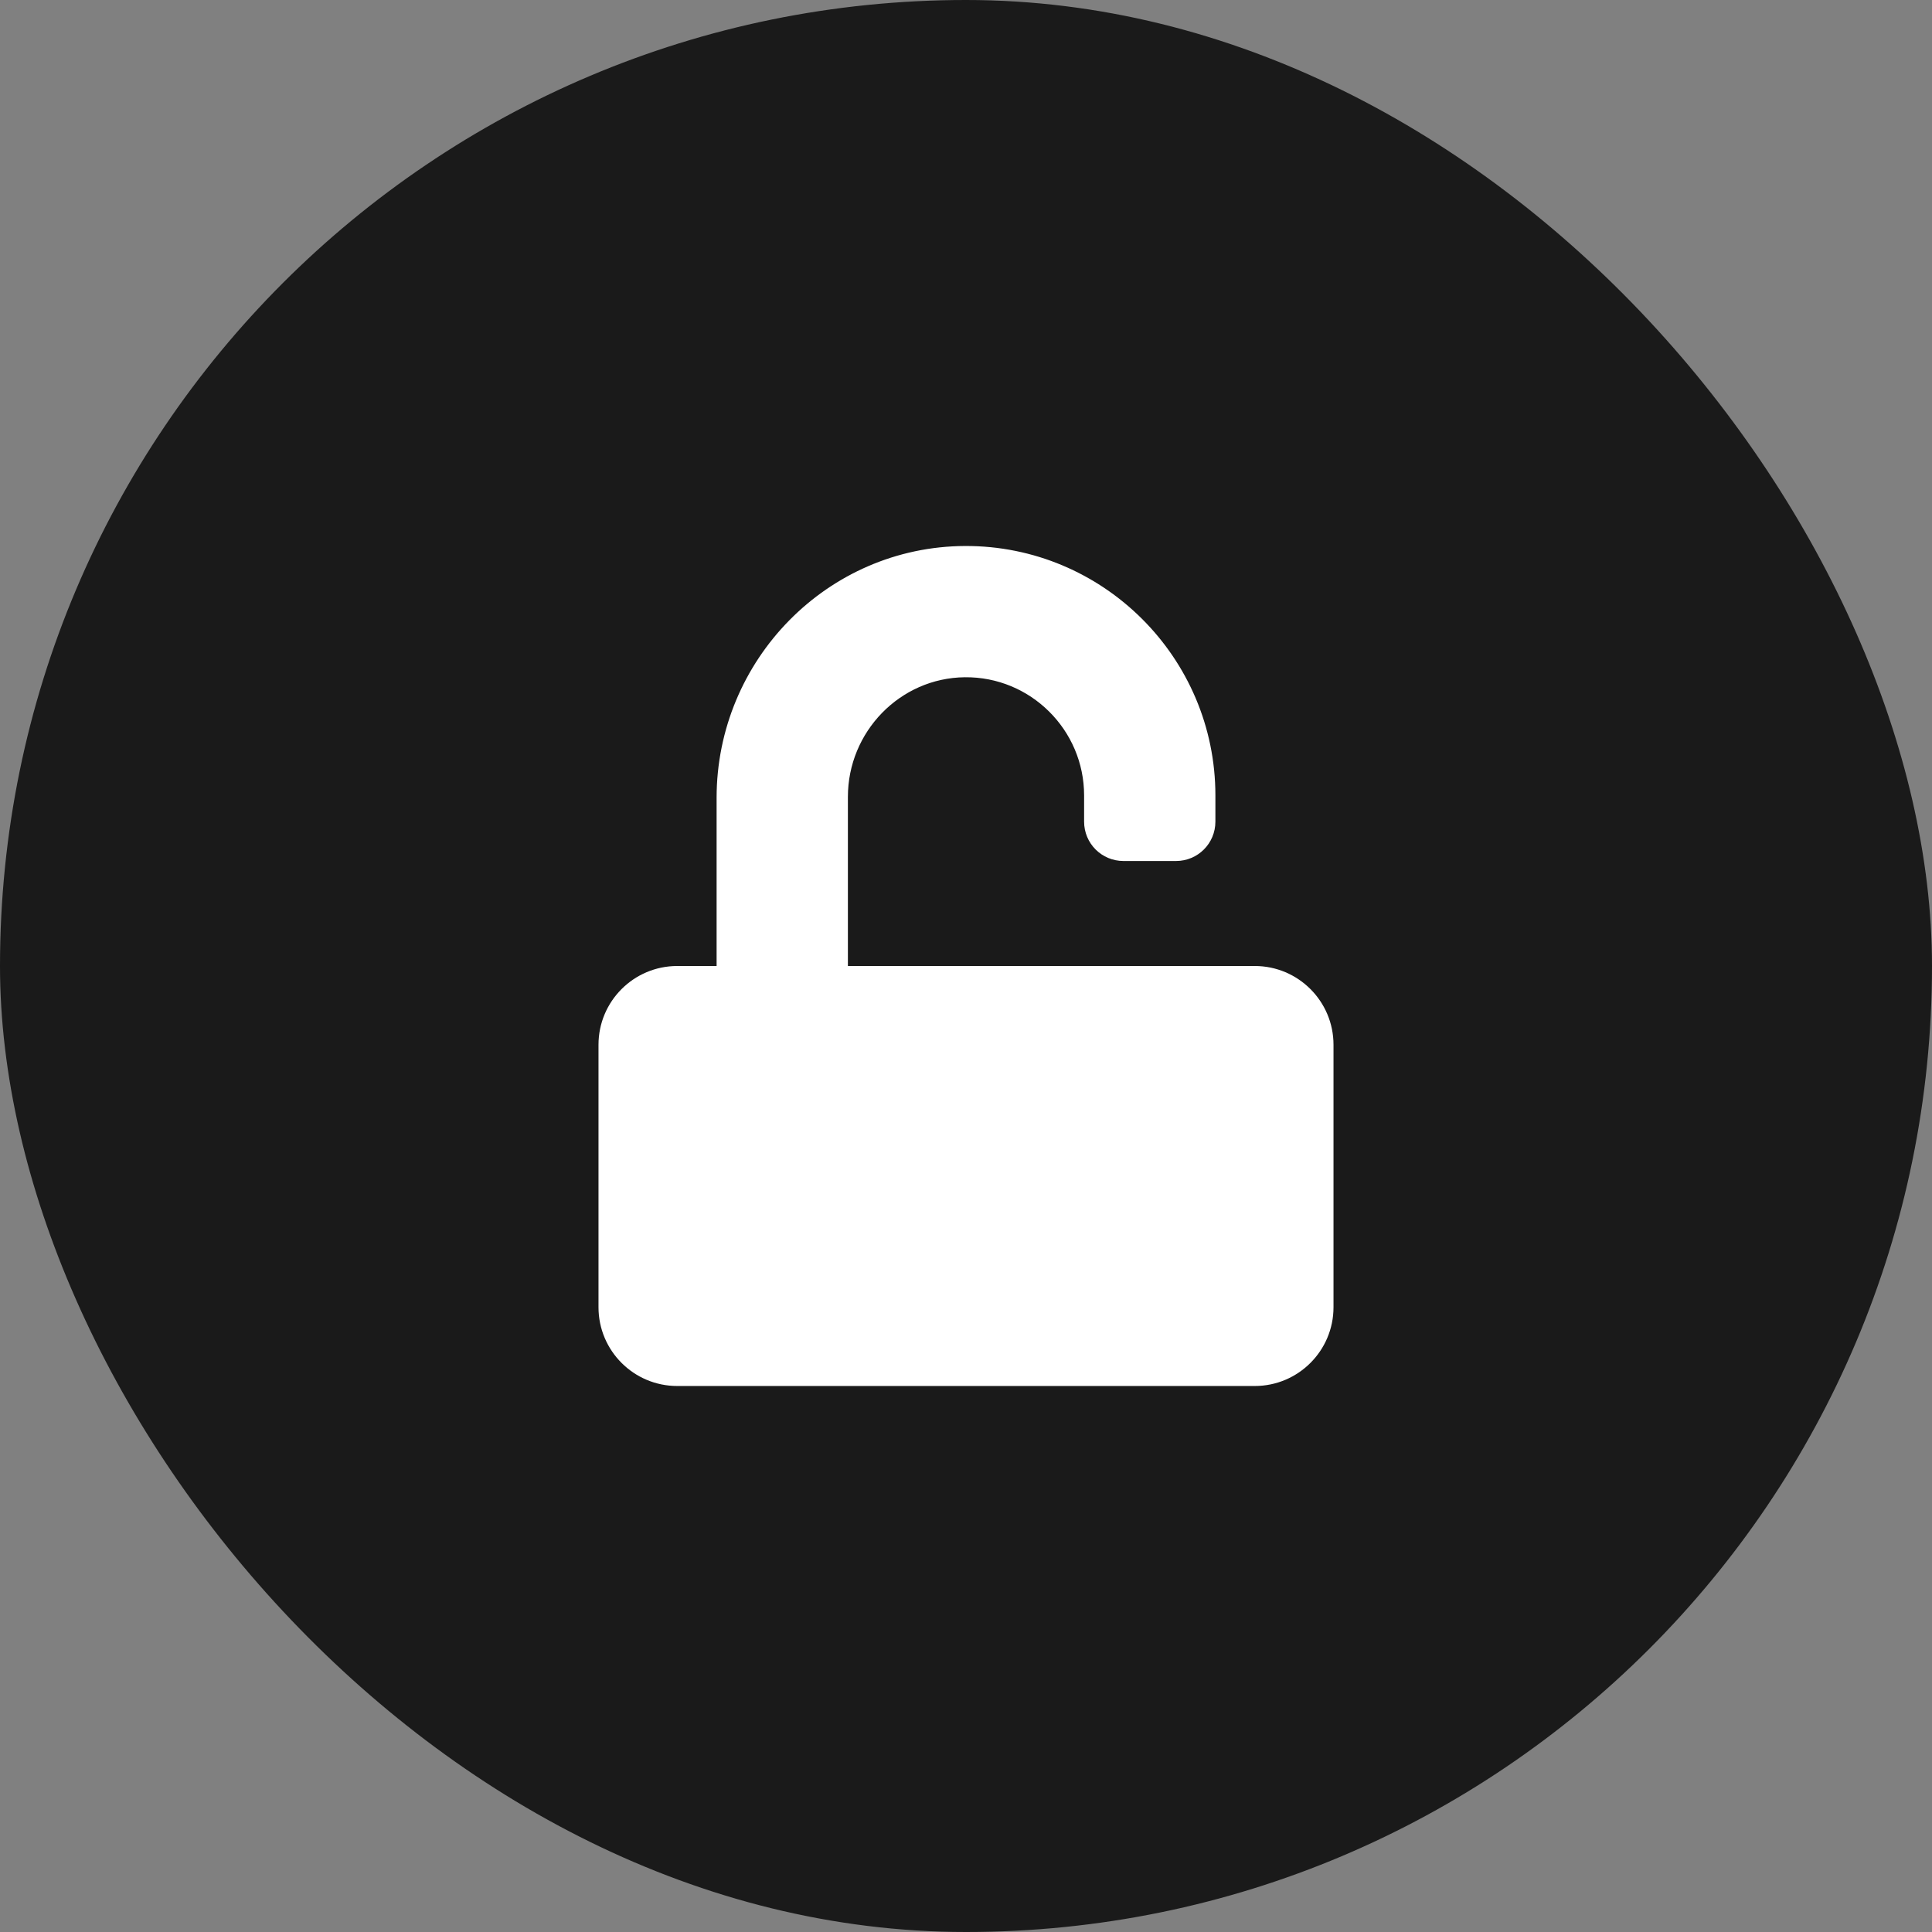 <svg width="46" height="46" viewBox="0 0 46 46" fill="none" xmlns="http://www.w3.org/2000/svg">
<rect x="0" y="0" width="46" height="46" fill="#808080" stroke="none"/>
<rect width="46" height="46" rx="23" fill="#1A1A1A"/>
<path d="M29.875 23H20.188V18.973C20.188 17.426 21.426 16.141 22.973 16.125C24.535 16.109 25.812 17.379 25.812 18.938V19.562C25.812 20.082 26.23 20.5 26.75 20.5H28C28.52 20.5 28.938 20.082 28.938 19.562V18.938C28.938 15.656 26.262 12.988 22.98 13C19.699 13.012 17.062 15.715 17.062 18.996V23H16.125C15.09 23 14.25 23.84 14.25 24.875V31.125C14.25 32.16 15.09 33 16.125 33H29.875C30.91 33 31.75 32.16 31.75 31.125V24.875C31.75 23.84 30.91 23 29.875 23Z" fill="white"/>
</svg>

